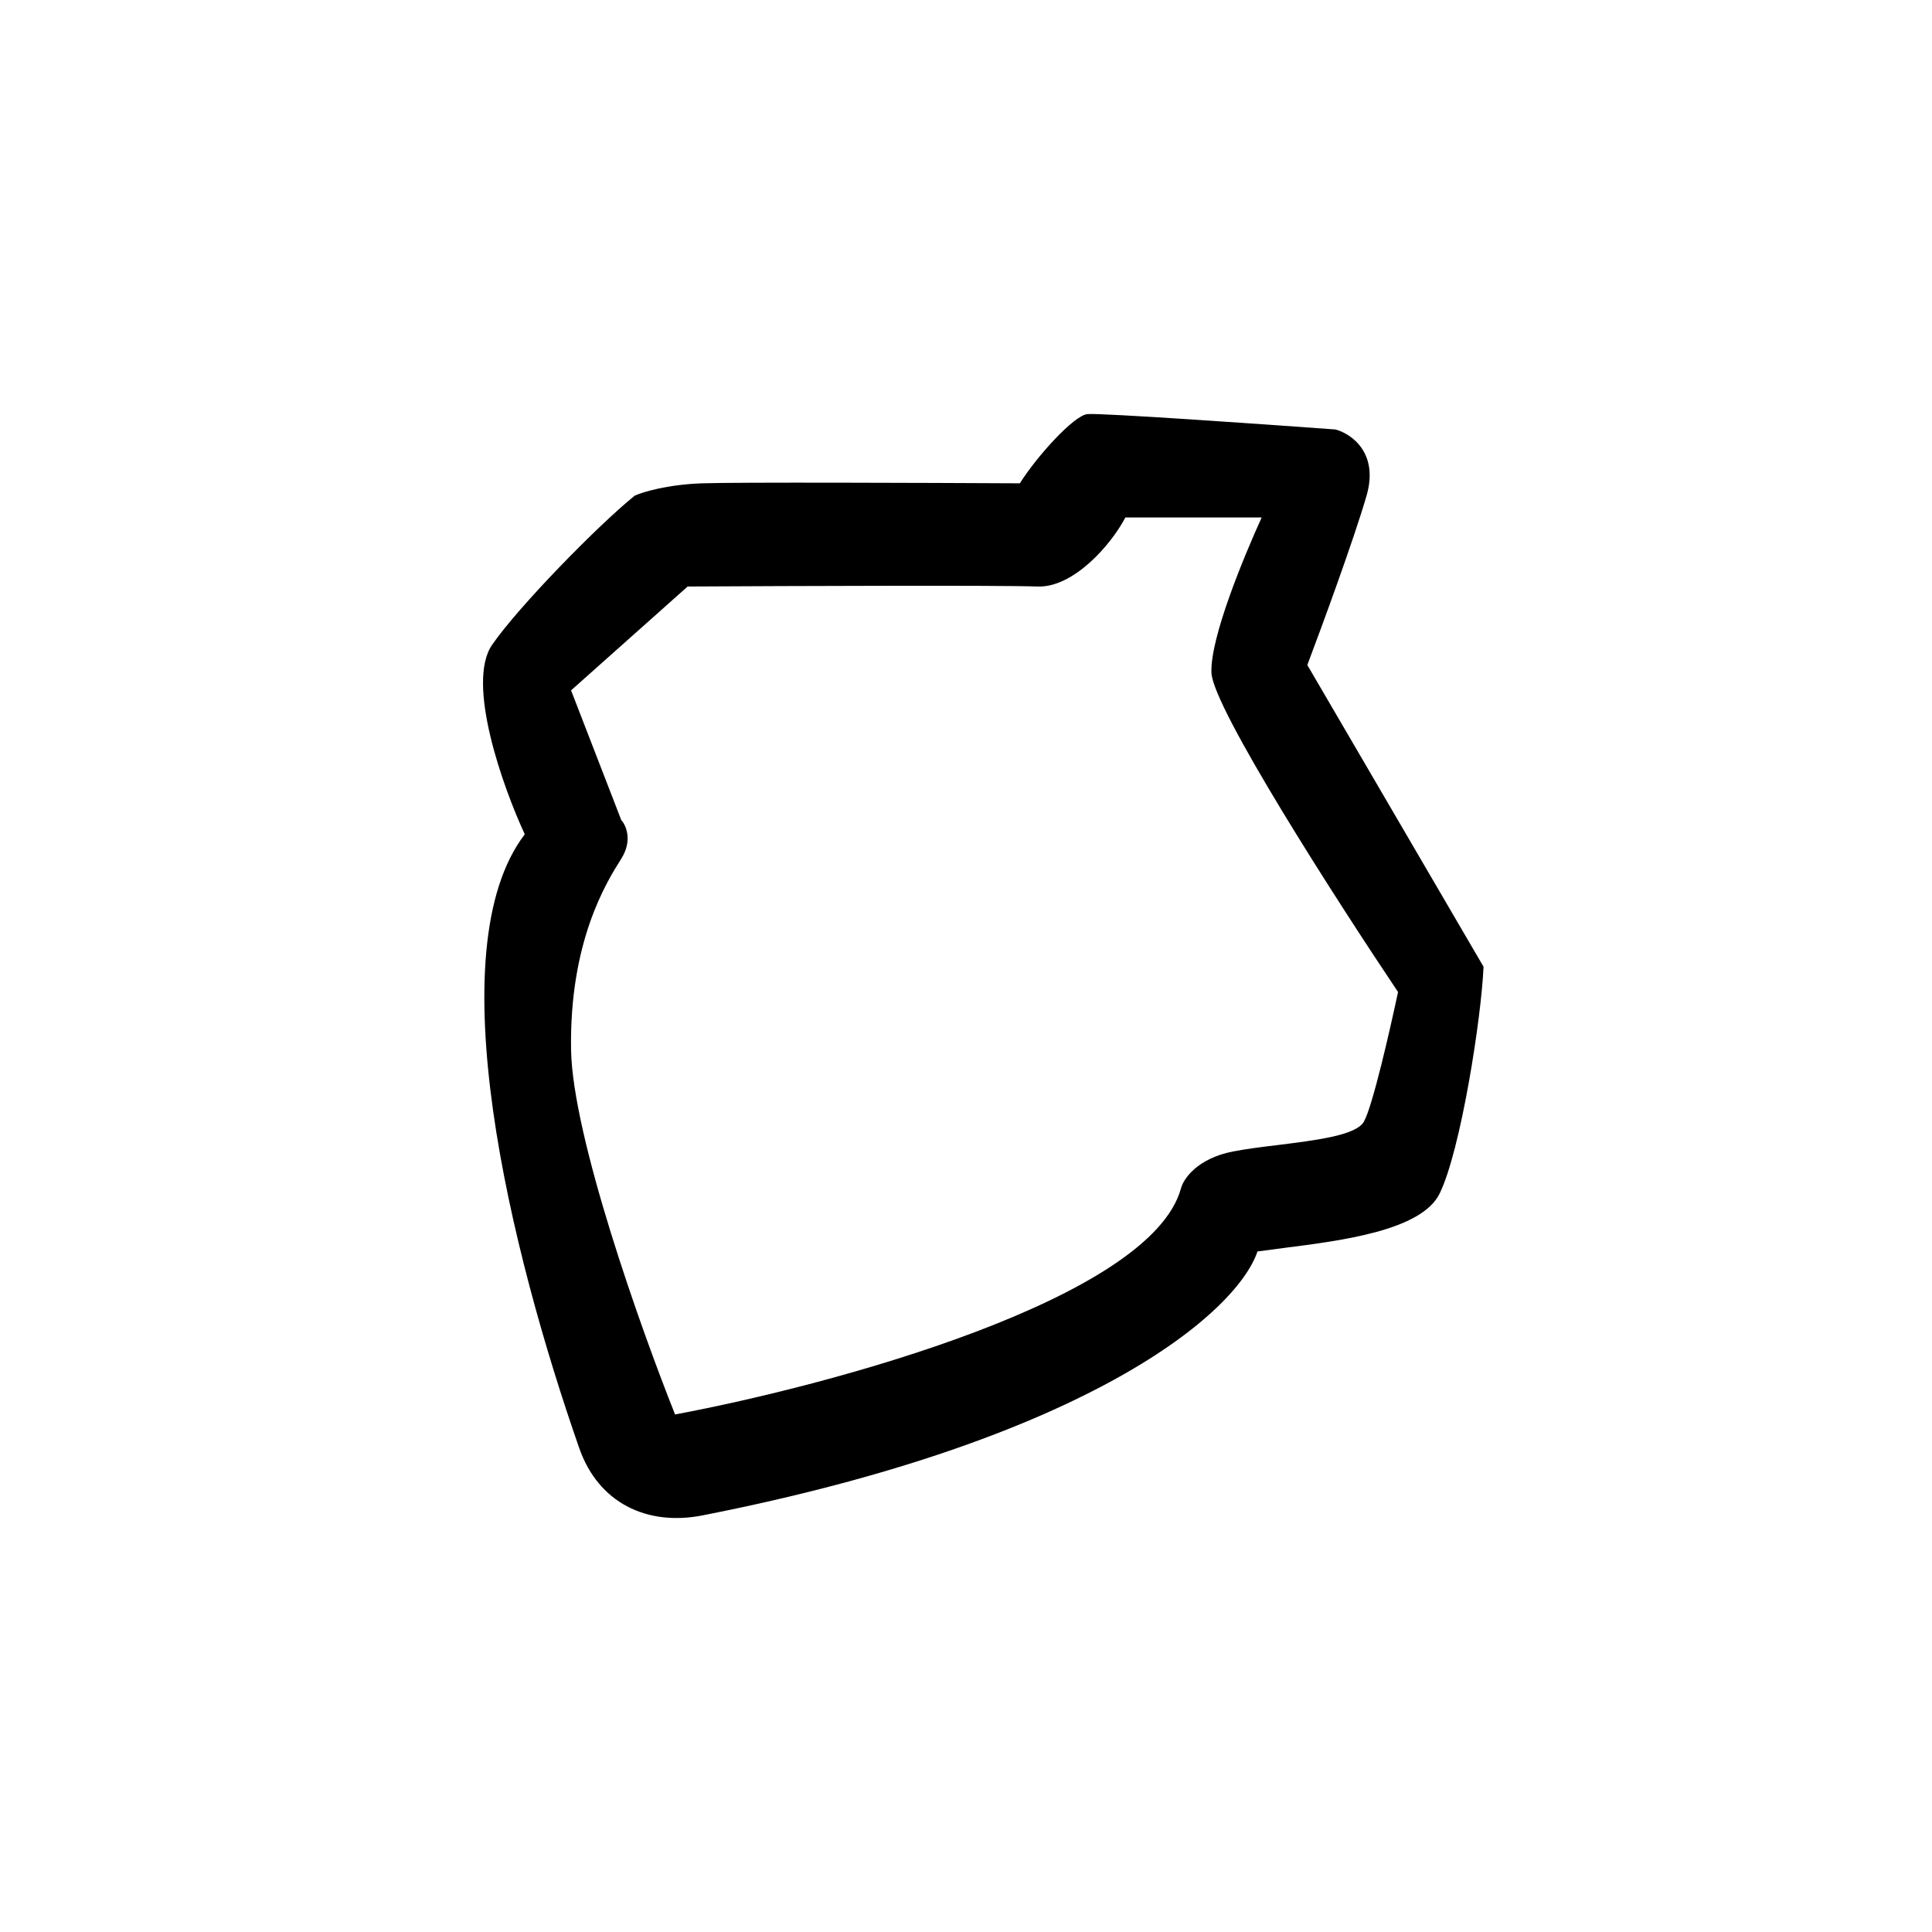 <?xml version="1.0" encoding="utf-8"?>
<!-- Generator: www.svgicons.com -->
<svg xmlns="http://www.w3.org/2000/svg" width="800" height="800" viewBox="0 0 24 24">
<path fill="currentColor" fill-rule="evenodd" d="M6.519 10.364c-.272-.586-.732-1.877-.407-2.352c.326-.474 1.315-1.485 1.773-1.855c.097-.044.4-.137.833-.153c.434-.015 2.815-.006 3.951 0c.207-.33.67-.844.84-.86c.171-.015 2.124.121 3.08.191c.194.051.542.288.387.822c-.155.536-.555 1.626-.736 2.104l2.189 3.748c-.026.63-.283 2.284-.546 2.819c-.226.458-1.215.583-1.929.674l-.333.044c-.258.762-2.084 2.333-6.895 3.279c-.701.137-1.295-.165-1.529-.832c-.855-2.447-1.776-6.193-.678-7.629m1.199-.176c.06.065.142.253 0 .479l-.001.002c-.18.284-.645 1.024-.623 2.372c.018 1.08.869 3.47 1.292 4.53c1.94-.362 5.91-1.433 6.285-2.81c.03-.115.2-.37.646-.457c.165-.032.364-.057.566-.081c.476-.06.966-.12 1.06-.29c.108-.19.327-1.153.424-1.61c-.765-1.14-2.3-3.53-2.318-3.965s.409-1.457.624-1.93H13.98c-.179.342-.647.875-1.092.858s-3.083-.007-4.346 0l-1.448 1.29z" clip-rule="evenodd"/>
</svg>
